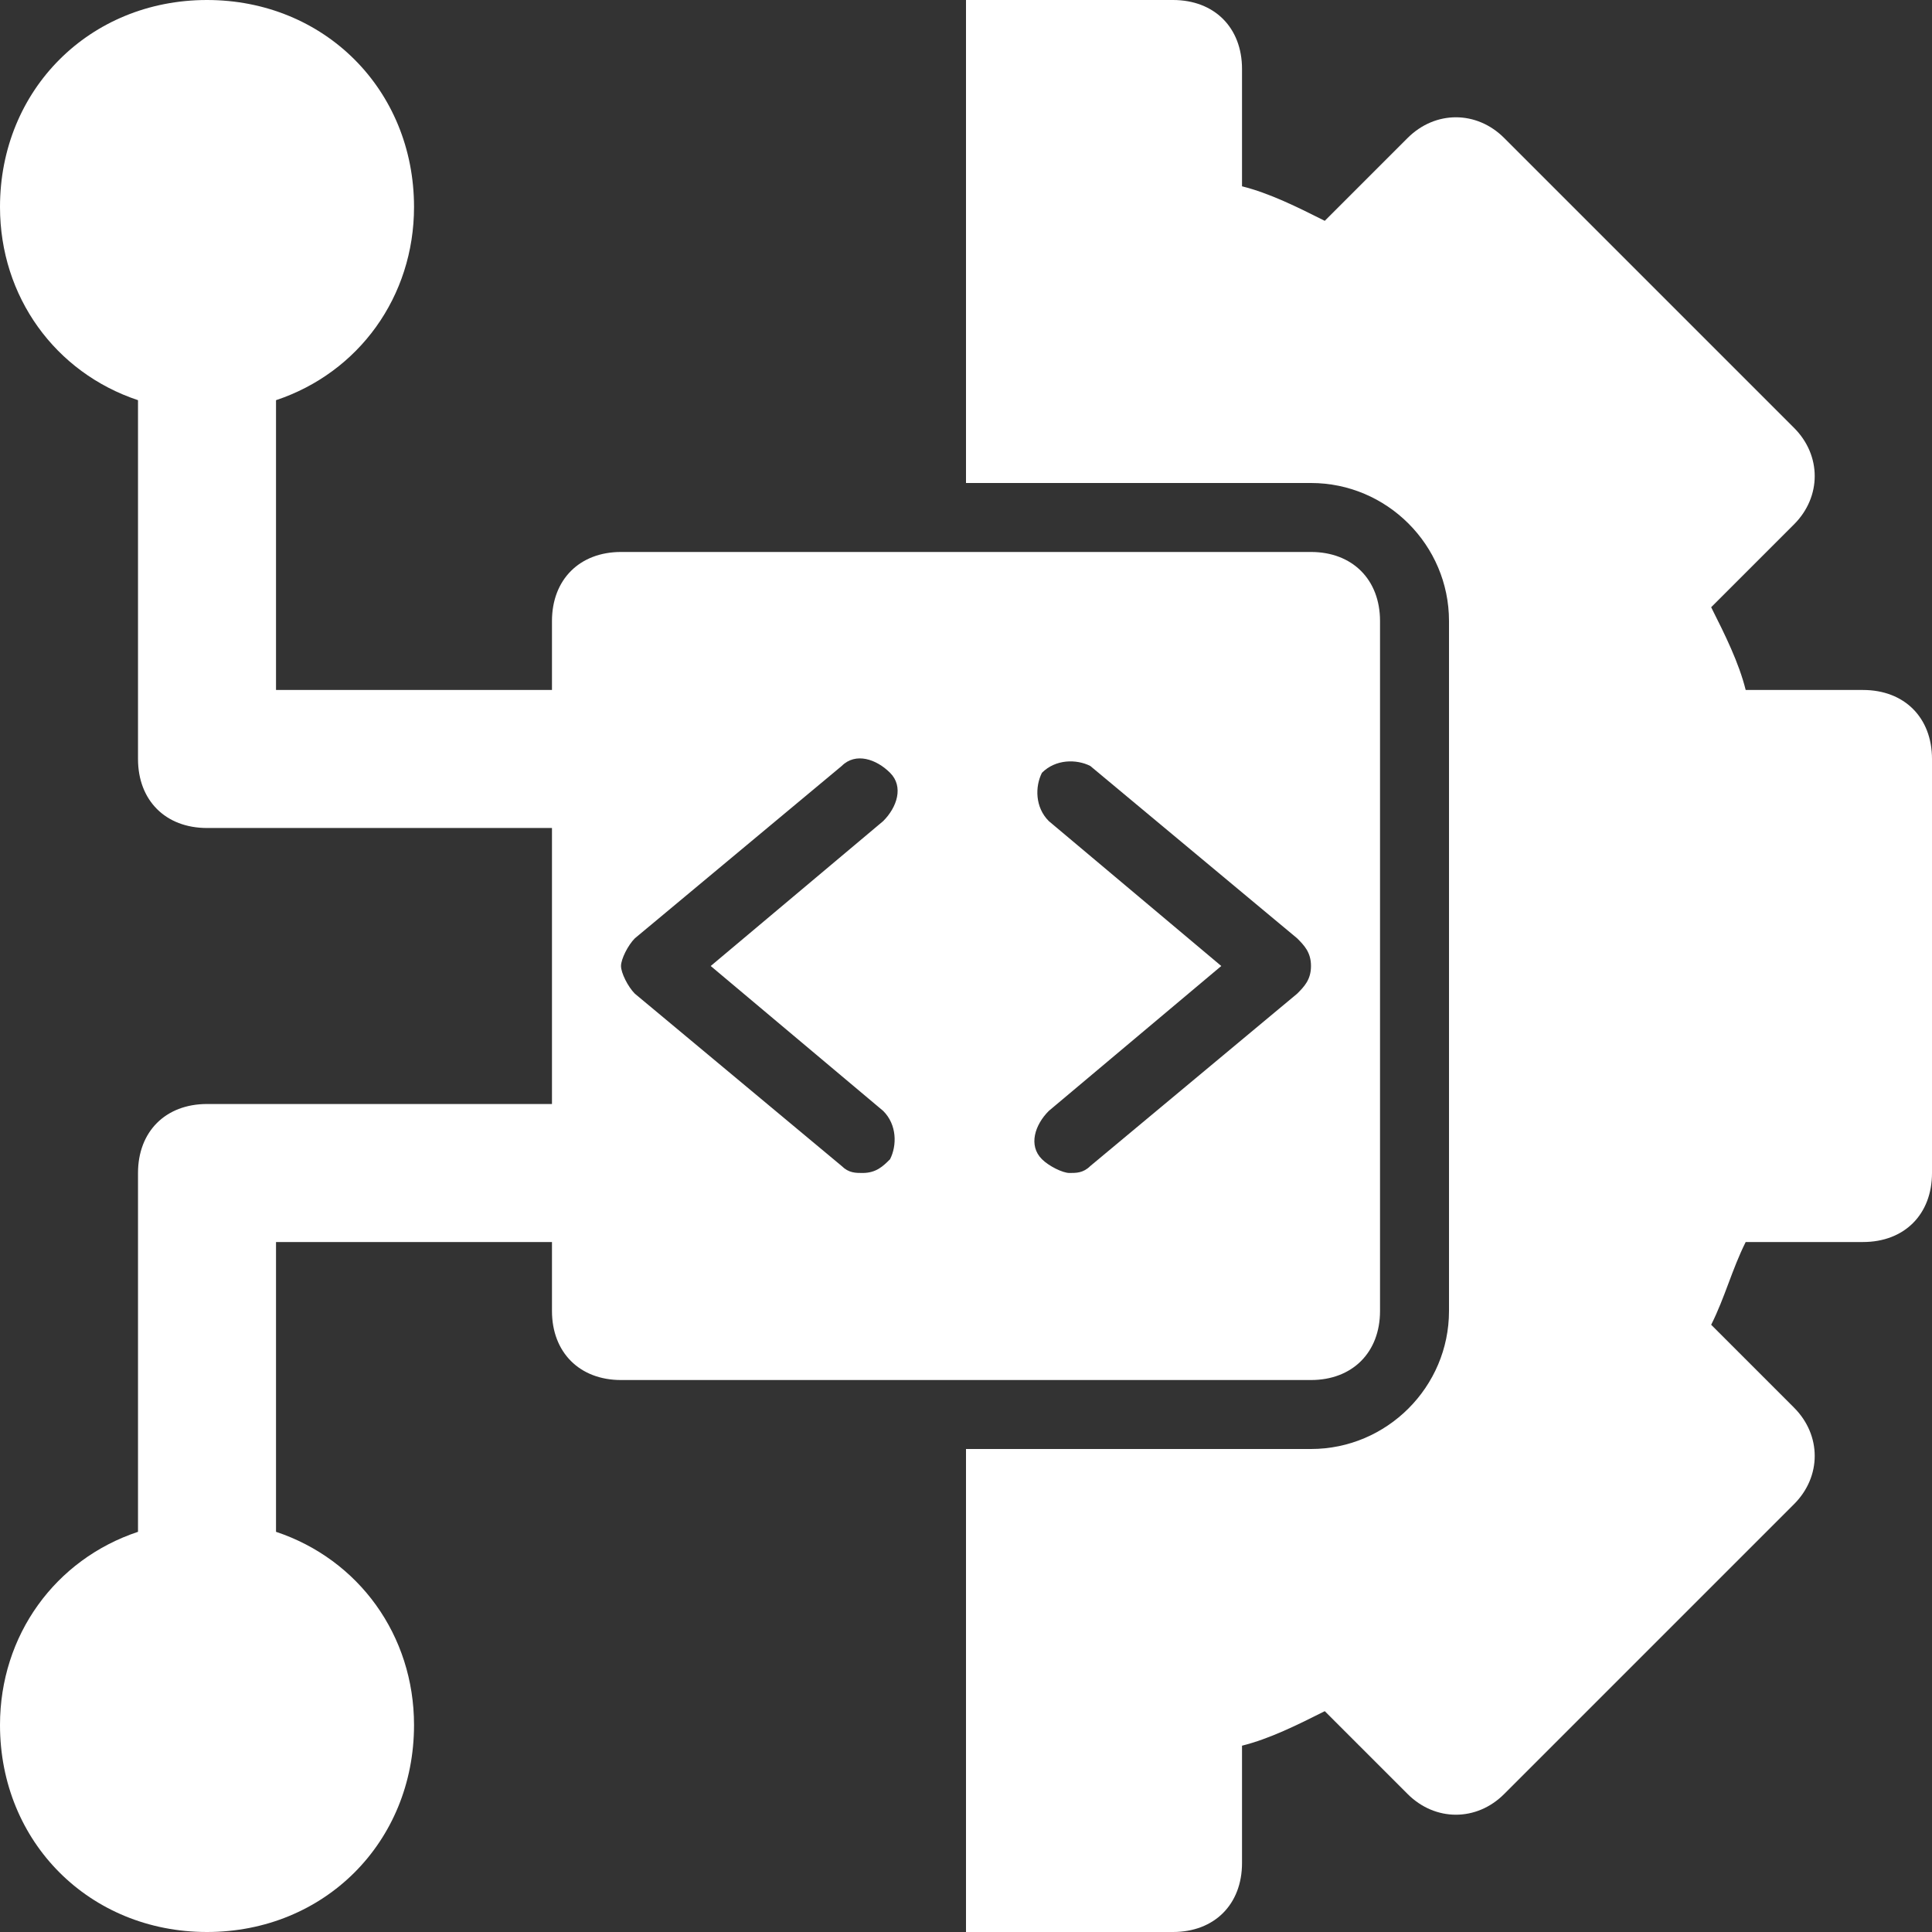 <svg width="30" height="30" viewBox="0 0 30 30" fill="none" xmlns="http://www.w3.org/2000/svg">
<rect x="0" y="0" width="30" height="30" fill="#333333" stroke="none"/>
<path d="M28.929 10.714H27.107C27 10.286 26.786 9.857 26.571 9.429L27.857 8.143C28.286 7.714 28.286 7.071 27.857 6.643L23.357 2.143C22.929 1.714 22.286 1.714 21.857 2.143L20.571 3.429C20.143 3.214 19.714 3 19.286 2.893V1.071C19.286 0.429 18.857 0 18.214 0H15V7.5H20.357C21.536 7.5 22.5 8.464 22.5 9.643V20.357C22.5 21.536 21.536 22.5 20.357 22.5H15V30H18.214C18.857 30 19.286 29.571 19.286 28.929V27.107C19.714 27 20.143 26.786 20.571 26.571L21.857 27.857C22.286 28.286 22.929 28.286 23.357 27.857L27.857 23.357C28.286 22.929 28.286 22.286 27.857 21.857L26.571 20.571C26.786 20.143 26.893 19.714 27.107 19.286H28.929C29.571 19.286 30 18.857 30 18.214V11.786C30 11.143 29.571 10.714 28.929 10.714Z" fill="white"/>
<path d="M21.429 20.357V9.643C21.429 9 21 8.571 20.357 8.571H9.643C9 8.571 8.571 9 8.571 9.643V10.714H4.286V6.214C5.571 5.786 6.429 4.607 6.429 3.214C6.429 1.393 5.036 0 3.214 0C1.393 0 0 1.393 0 3.214C0 4.607 0.857 5.786 2.143 6.214V11.786C2.143 12.429 2.571 12.857 3.214 12.857H8.571V17.143H3.214C2.571 17.143 2.143 17.571 2.143 18.214V23.786C0.857 24.214 0 25.393 0 26.786C0 28.607 1.393 30 3.214 30C5.036 30 6.429 28.607 6.429 26.786C6.429 25.393 5.571 24.214 4.286 23.786V19.286H8.571V20.357C8.571 21 9 21.429 9.643 21.429H20.357C21 21.429 21.429 21 21.429 20.357ZM13.714 17.25C13.929 17.464 13.929 17.786 13.821 18C13.714 18.107 13.607 18.214 13.393 18.214C13.286 18.214 13.179 18.214 13.071 18.107L9.857 15.429C9.75 15.321 9.643 15.107 9.643 15C9.643 14.893 9.75 14.679 9.857 14.571L13.071 11.893C13.286 11.679 13.607 11.786 13.821 12C14.036 12.214 13.929 12.536 13.714 12.75L11.036 15L13.714 17.25ZM16.929 18.107C16.821 18.214 16.714 18.214 16.607 18.214C16.5 18.214 16.286 18.107 16.179 18C15.964 17.786 16.071 17.464 16.286 17.25L18.964 15L16.286 12.75C16.071 12.536 16.071 12.214 16.179 12C16.393 11.786 16.714 11.786 16.929 11.893L20.143 14.571C20.25 14.679 20.357 14.786 20.357 15C20.357 15.214 20.25 15.321 20.143 15.429L16.929 18.107Z" fill="white"/>
</svg>
